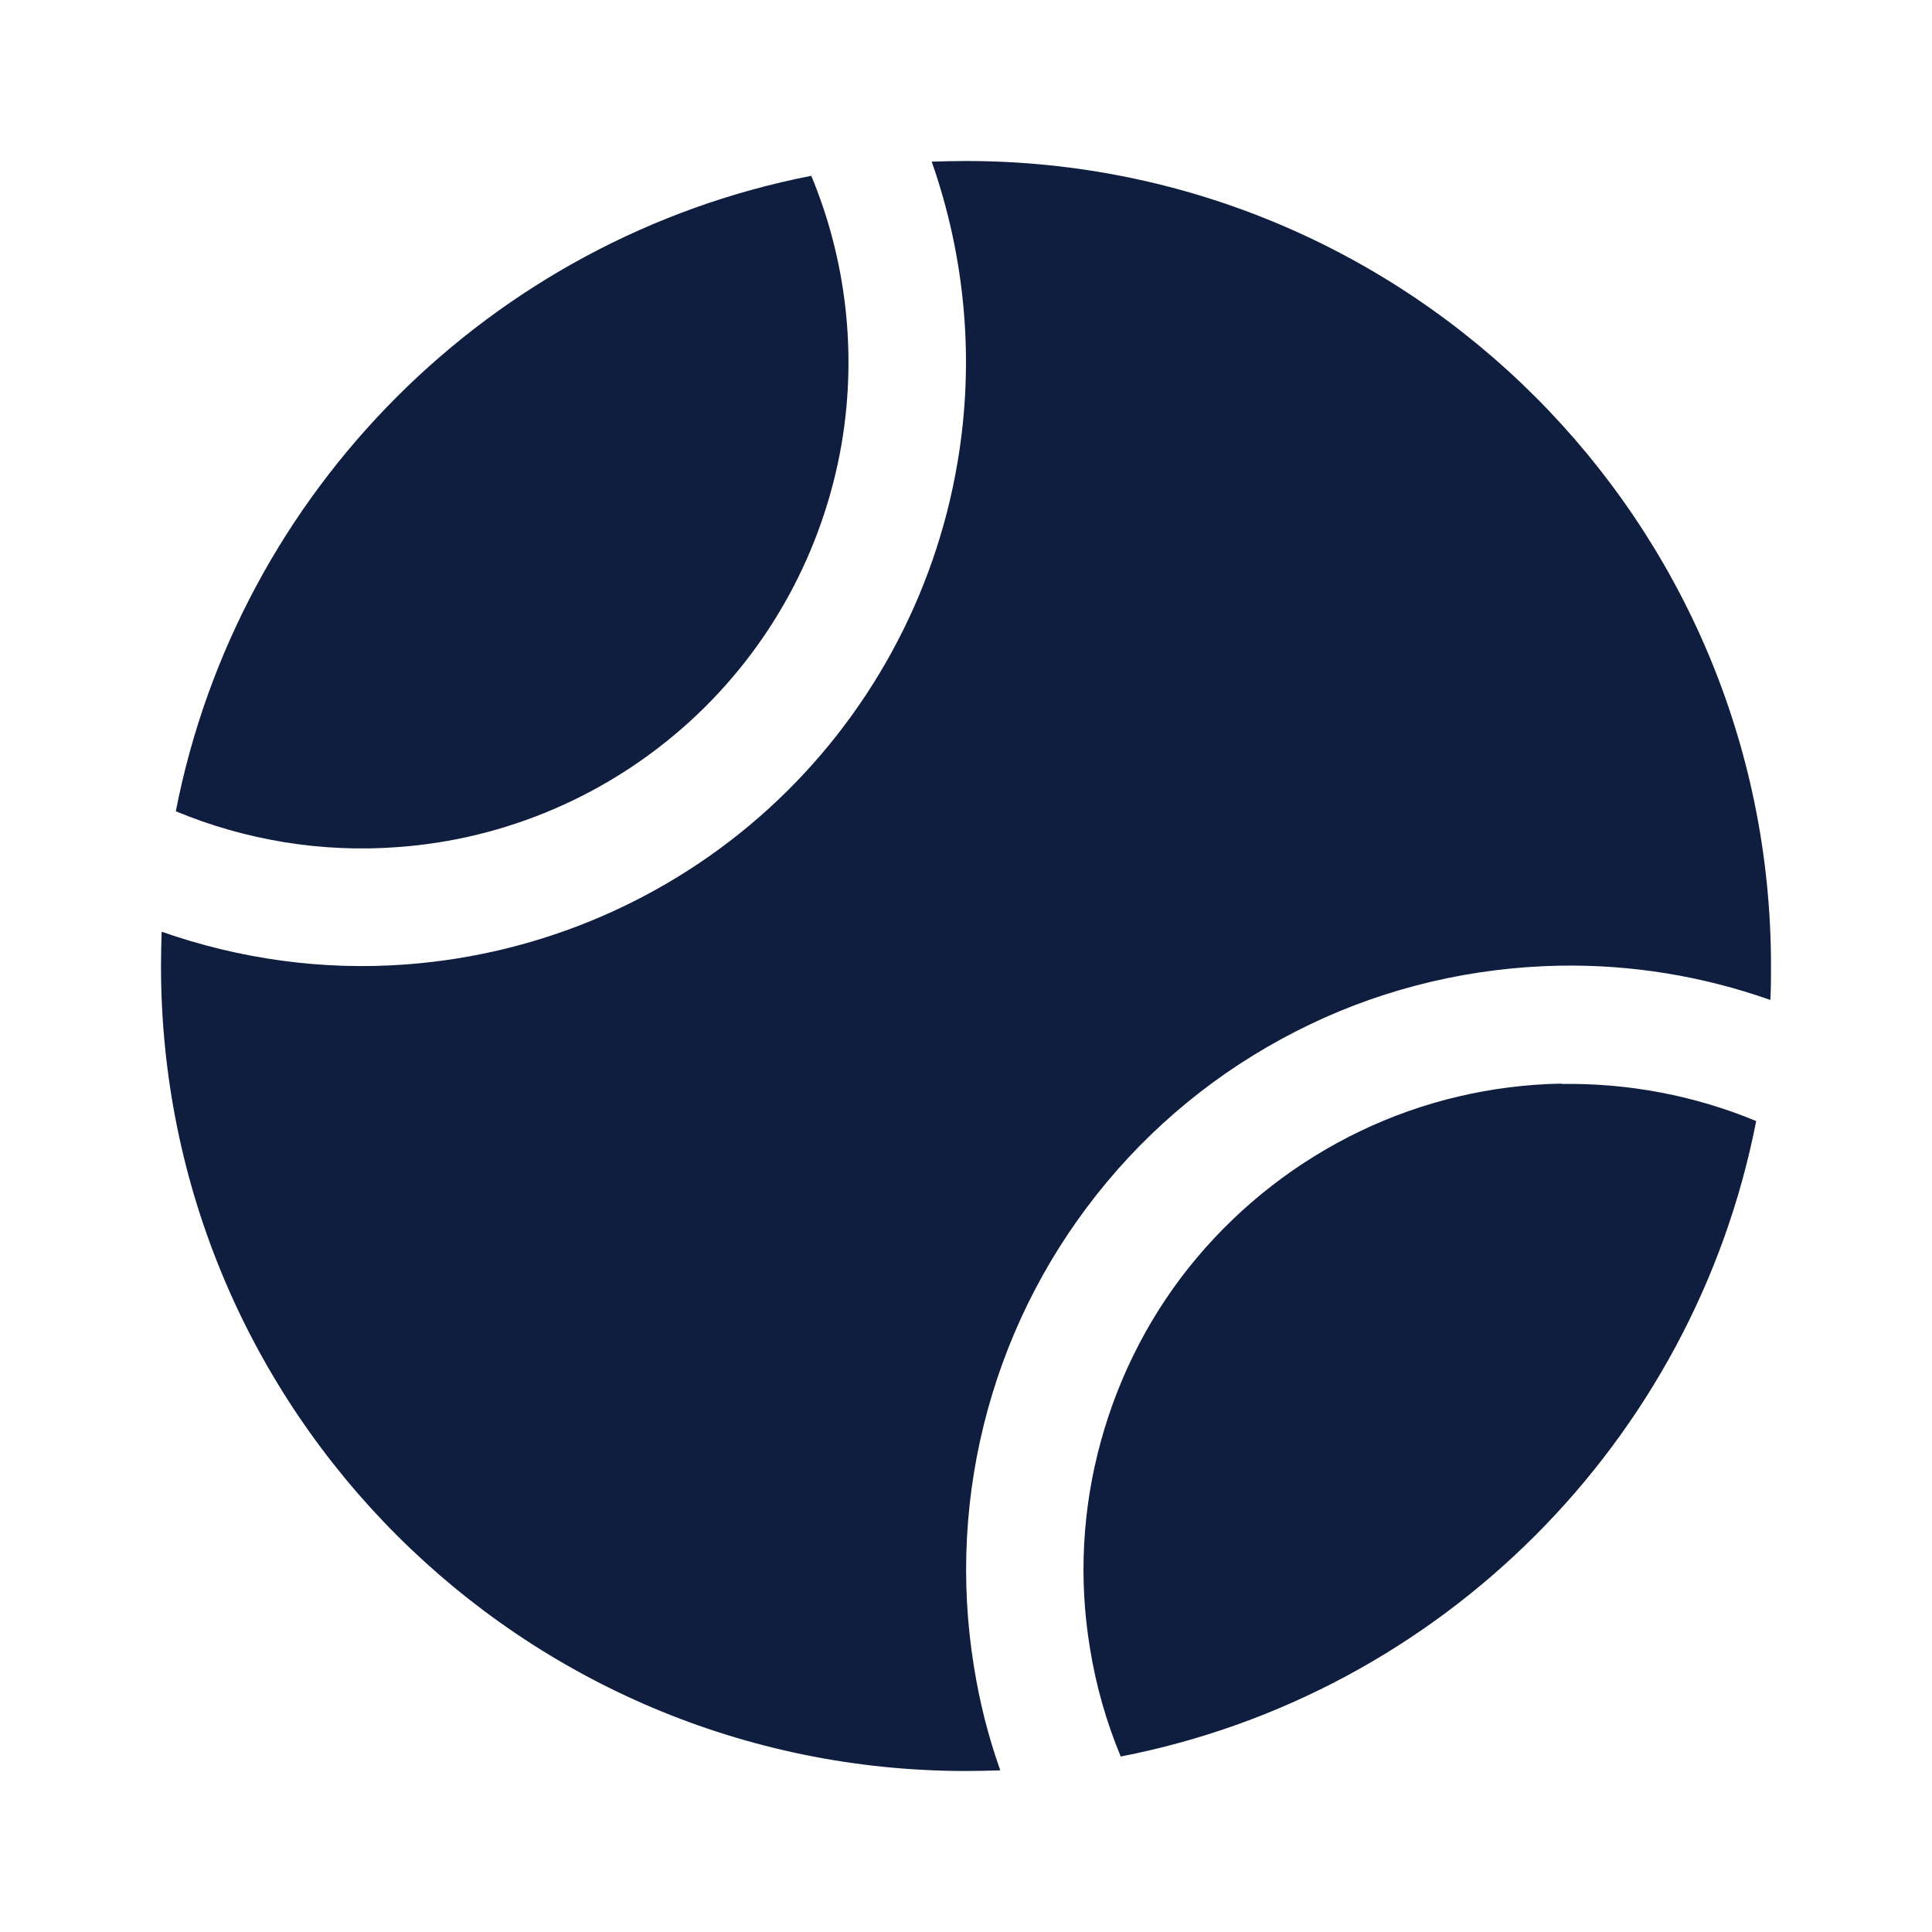 <?xml version="1.0" encoding="UTF-8"?> <svg xmlns="http://www.w3.org/2000/svg" width="24" height="24" viewBox="0 0 24 24" fill="none"><path d="M2.008 11.574C2.004 11.715 2 11.855 2 12C2 17.523 6.477 22 12 22C12.145 22 12.285 21.996 12.426 21.992C12.277 21.574 12.168 21.141 12.098 20.699C11.926 19.637 11.984 18.551 12.27 17.512C12.555 16.473 13.059 15.512 13.75 14.684C14.441 13.855 15.301 13.191 16.27 12.727C17.238 12.262 18.301 12.016 19.375 11.996C20.266 11.98 21.152 12.125 21.992 12.422C22 12.281 22 12.141 22 11.996C22 6.477 17.523 2 12 2C11.855 2 11.715 2.004 11.574 2.008C11.992 3.199 12.109 4.484 11.895 5.742C11.617 7.398 10.789 8.914 9.551 10.043C8.312 11.172 6.723 11.855 5.051 11.98C4.012 12.059 2.977 11.914 2.008 11.574ZM10.078 2.184C6.098 2.961 2.961 6.098 2.184 10.078C3.051 10.438 3.996 10.594 4.941 10.523C6.289 10.426 7.566 9.875 8.566 8.965C9.566 8.055 10.23 6.836 10.457 5.5C10.645 4.379 10.512 3.227 10.078 2.184ZM19.398 13.461C18.531 13.477 17.68 13.676 16.898 14.051C16.117 14.426 15.426 14.961 14.867 15.625C14.309 16.289 13.906 17.066 13.676 17.902C13.445 18.738 13.398 19.613 13.539 20.469C13.613 20.934 13.742 21.387 13.922 21.82C17.902 21.047 21.039 17.906 21.816 13.926C21.051 13.609 20.23 13.453 19.398 13.465V13.461Z" fill="#0F1D3E"></path></svg> 